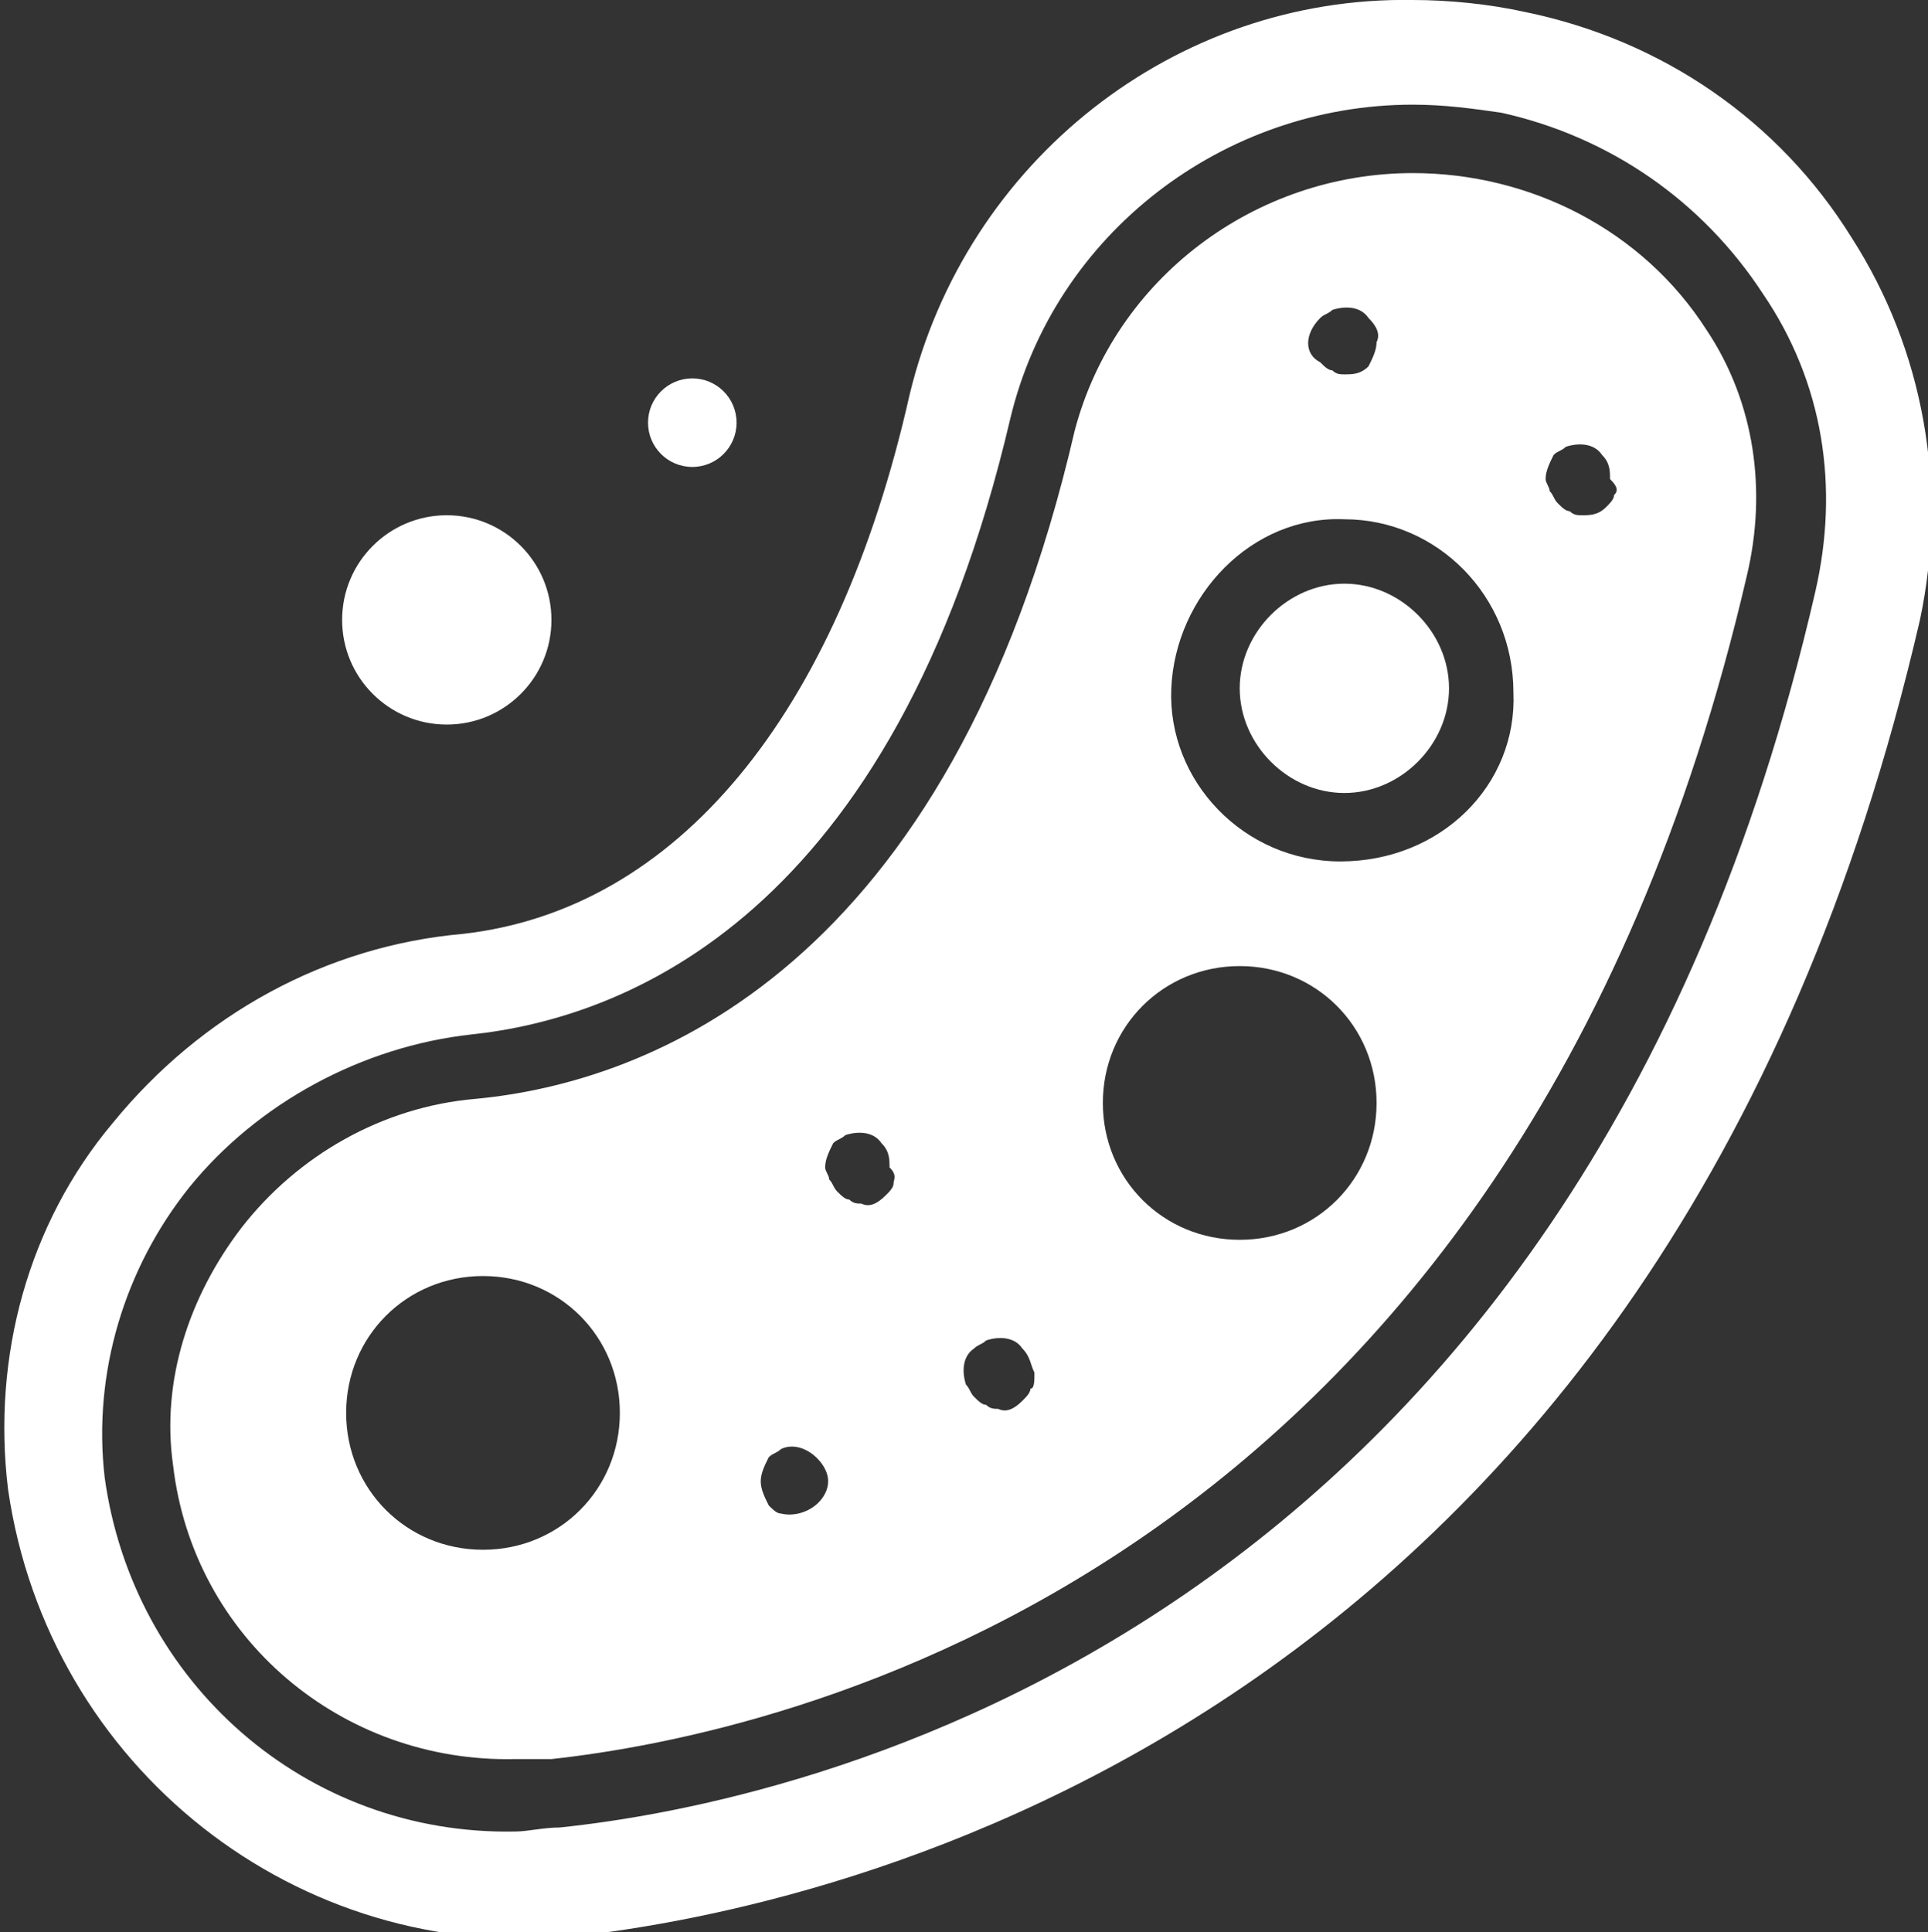 <?xml version="1.0" encoding="utf-8"?>
<!-- Generator: Adobe Illustrator 25.2.1, SVG Export Plug-In . SVG Version: 6.00 Build 0)  -->
<svg version="1.1" id="Calque_1" xmlns="http://www.w3.org/2000/svg" xmlns:xlink="http://www.w3.org/1999/xlink" x="0px" y="0px"
	 viewBox="0 0 47.9 48" style="enable-background:new 0 0 47.9 48;" xml:space="preserve">
<rect x="0" y="0" width="47.9" height="48" fill="#333333" stroke="none"/>
<style type="text/css">
	.st0{fill:#FFFFFF;}
</style>
<path id="Tracé_237" class="st0" d="M36,17.1c0,1.4-1.2,2.6-2.6,2.6c-1.4,0-2.6-1.2-2.6-2.6c0-1.4,1.2-2.6,2.6-2.6c0,0,0,0,0,0l0,0
	C34.8,14.5,36,15.7,36,17.1C36,17.1,36,17.1,36,17.1z"/>
<path id="Tracé_238" class="st0" d="M46,5.9C44.2,3,41.3,1,37.9,0.3C37,0.1,36,0,35.1,0C29.2-0.1,24,4,22.6,9.8
	c-1.8,8-5.8,12.8-11.1,13.4c-3.4,0.3-6.5,2-8.7,4.7c-2.1,2.5-3,5.8-2.6,9.1c1,6.9,7.2,11.8,14.1,11.1c6.2-0.7,27-5,33.4-32.7
	C48.4,12.1,47.8,8.7,46,5.9z M45.1,14.7c-6,26.1-25.4,30.1-31.2,30.7c-0.4,0-0.8,0.1-1.1,0.1c-5.2,0.1-9.5-3.7-10.2-8.8
	c-0.3-2.6,0.5-5.2,2.1-7.2c1.7-2.1,4.3-3.5,7-3.8c3.8-0.4,10.5-2.9,13.4-15.3c1.1-4.6,5.3-7.8,10-7.8c0.8,0,1.5,0.1,2.2,0.2
	c2.7,0.6,5,2.2,6.5,4.5C45.3,9.5,45.7,12.1,45.1,14.7z"/>
<path id="Tracé_239" class="st0" d="M42.4,8.2c-1.6-2.5-4.4-3.9-7.3-3.9c-3.9,0-7.4,2.6-8.4,6.4c-3.1,13.4-10.6,16.2-14.9,16.6
	c-2.3,0.2-4.4,1.4-5.8,3.2c-1.3,1.7-2,3.8-1.7,5.9c0.5,4.3,4.2,7.4,8.5,7.3c0.3,0,0.6,0,0.9,0c5.5-0.6,23.9-4.4,29.7-29.4
	C43.9,12.2,43.6,10,42.4,8.2z M12,38.5c-1.9,0-3.4-1.5-3.4-3.4c0-1.9,1.5-3.4,3.4-3.4c1.9,0,3.4,1.5,3.4,3.4c0,0,0,0,0,0
	C15.4,37,13.9,38.5,12,38.5z M20.5,37.1c-0.2,0.4-0.7,0.6-1.1,0.5l0,0c-0.1,0-0.2-0.1-0.3-0.2c-0.1-0.2-0.2-0.4-0.2-0.6
	c0-0.2,0.1-0.4,0.2-0.6c0.1-0.1,0.2-0.1,0.3-0.2c0.4-0.2,0.9,0.1,1.1,0.5C20.6,36.7,20.6,36.9,20.5,37.1z M22.2,29.4
	c0,0.1-0.1,0.2-0.2,0.3c-0.2,0.2-0.4,0.3-0.6,0.2c-0.1,0-0.2,0-0.3-0.1c-0.1,0-0.2-0.1-0.3-0.2c-0.1-0.1-0.1-0.2-0.2-0.3
	c0-0.1-0.1-0.2-0.1-0.3c0-0.2,0.1-0.4,0.2-0.6c0.1-0.1,0.2-0.1,0.3-0.2c0.3-0.1,0.7-0.1,0.9,0.2c0.2,0.2,0.2,0.4,0.2,0.6
	C22.3,29.2,22.2,29.3,22.2,29.4L22.2,29.4z M25.6,34.5c0,0.1-0.1,0.2-0.2,0.3c-0.2,0.2-0.4,0.3-0.6,0.2c-0.1,0-0.2,0-0.3-0.1
	c-0.1,0-0.2-0.1-0.3-0.2c-0.1-0.1-0.1-0.2-0.2-0.3c-0.1-0.3-0.1-0.7,0.2-0.9c0.1-0.1,0.2-0.1,0.3-0.2c0.3-0.1,0.7-0.1,0.9,0.2
	c0.2,0.2,0.2,0.4,0.3,0.6C25.7,34.3,25.7,34.5,25.6,34.5L25.6,34.5z M32.8,7.9L32.8,7.9c0.1-0.1,0.2-0.1,0.3-0.2
	c0.3-0.1,0.7-0.1,0.9,0.2c0.2,0.2,0.3,0.4,0.2,0.6c0,0.2-0.1,0.4-0.2,0.6c-0.2,0.2-0.4,0.2-0.6,0.2c-0.1,0-0.2,0-0.3-0.1
	c-0.1,0-0.2-0.1-0.3-0.2C32.4,8.8,32.4,8.3,32.8,7.9z M30.8,30.8c-1.9,0-3.4-1.5-3.4-3.4s1.5-3.4,3.4-3.4c1.9,0,3.4,1.5,3.4,3.4
	c0,0,0,0,0,0C34.2,29.3,32.7,30.8,30.8,30.8L30.8,30.8z M33.3,21.4L33.3,21.4c-2.4,0-4.3-2-4.2-4.3s2-4.3,4.3-4.2
	c2.3,0,4.2,1.9,4.2,4.3C37.7,19.5,35.8,21.4,33.3,21.4C33.4,21.4,33.4,21.4,33.3,21.4L33.3,21.4z M40.1,12.3c0,0.1-0.1,0.2-0.2,0.3
	c-0.2,0.2-0.4,0.2-0.6,0.2c-0.1,0-0.2,0-0.3-0.1c-0.1,0-0.2-0.1-0.3-0.2c-0.1-0.1-0.1-0.2-0.2-0.3c0-0.1-0.1-0.2-0.1-0.3
	c0-0.2,0.1-0.4,0.2-0.6c0.1-0.1,0.2-0.1,0.3-0.2c0.3-0.1,0.7-0.1,0.9,0.2c0.2,0.2,0.2,0.4,0.2,0.6C40.2,12.1,40.2,12.2,40.1,12.3
	L40.1,12.3z"/>
<circle id="Ellipse_26" class="st0" cx="11.1" cy="15.4" r="2.6"/>
<circle id="Ellipse_27" class="st0" cx="17.2" cy="10.5" r="1.1"/>
</svg>
